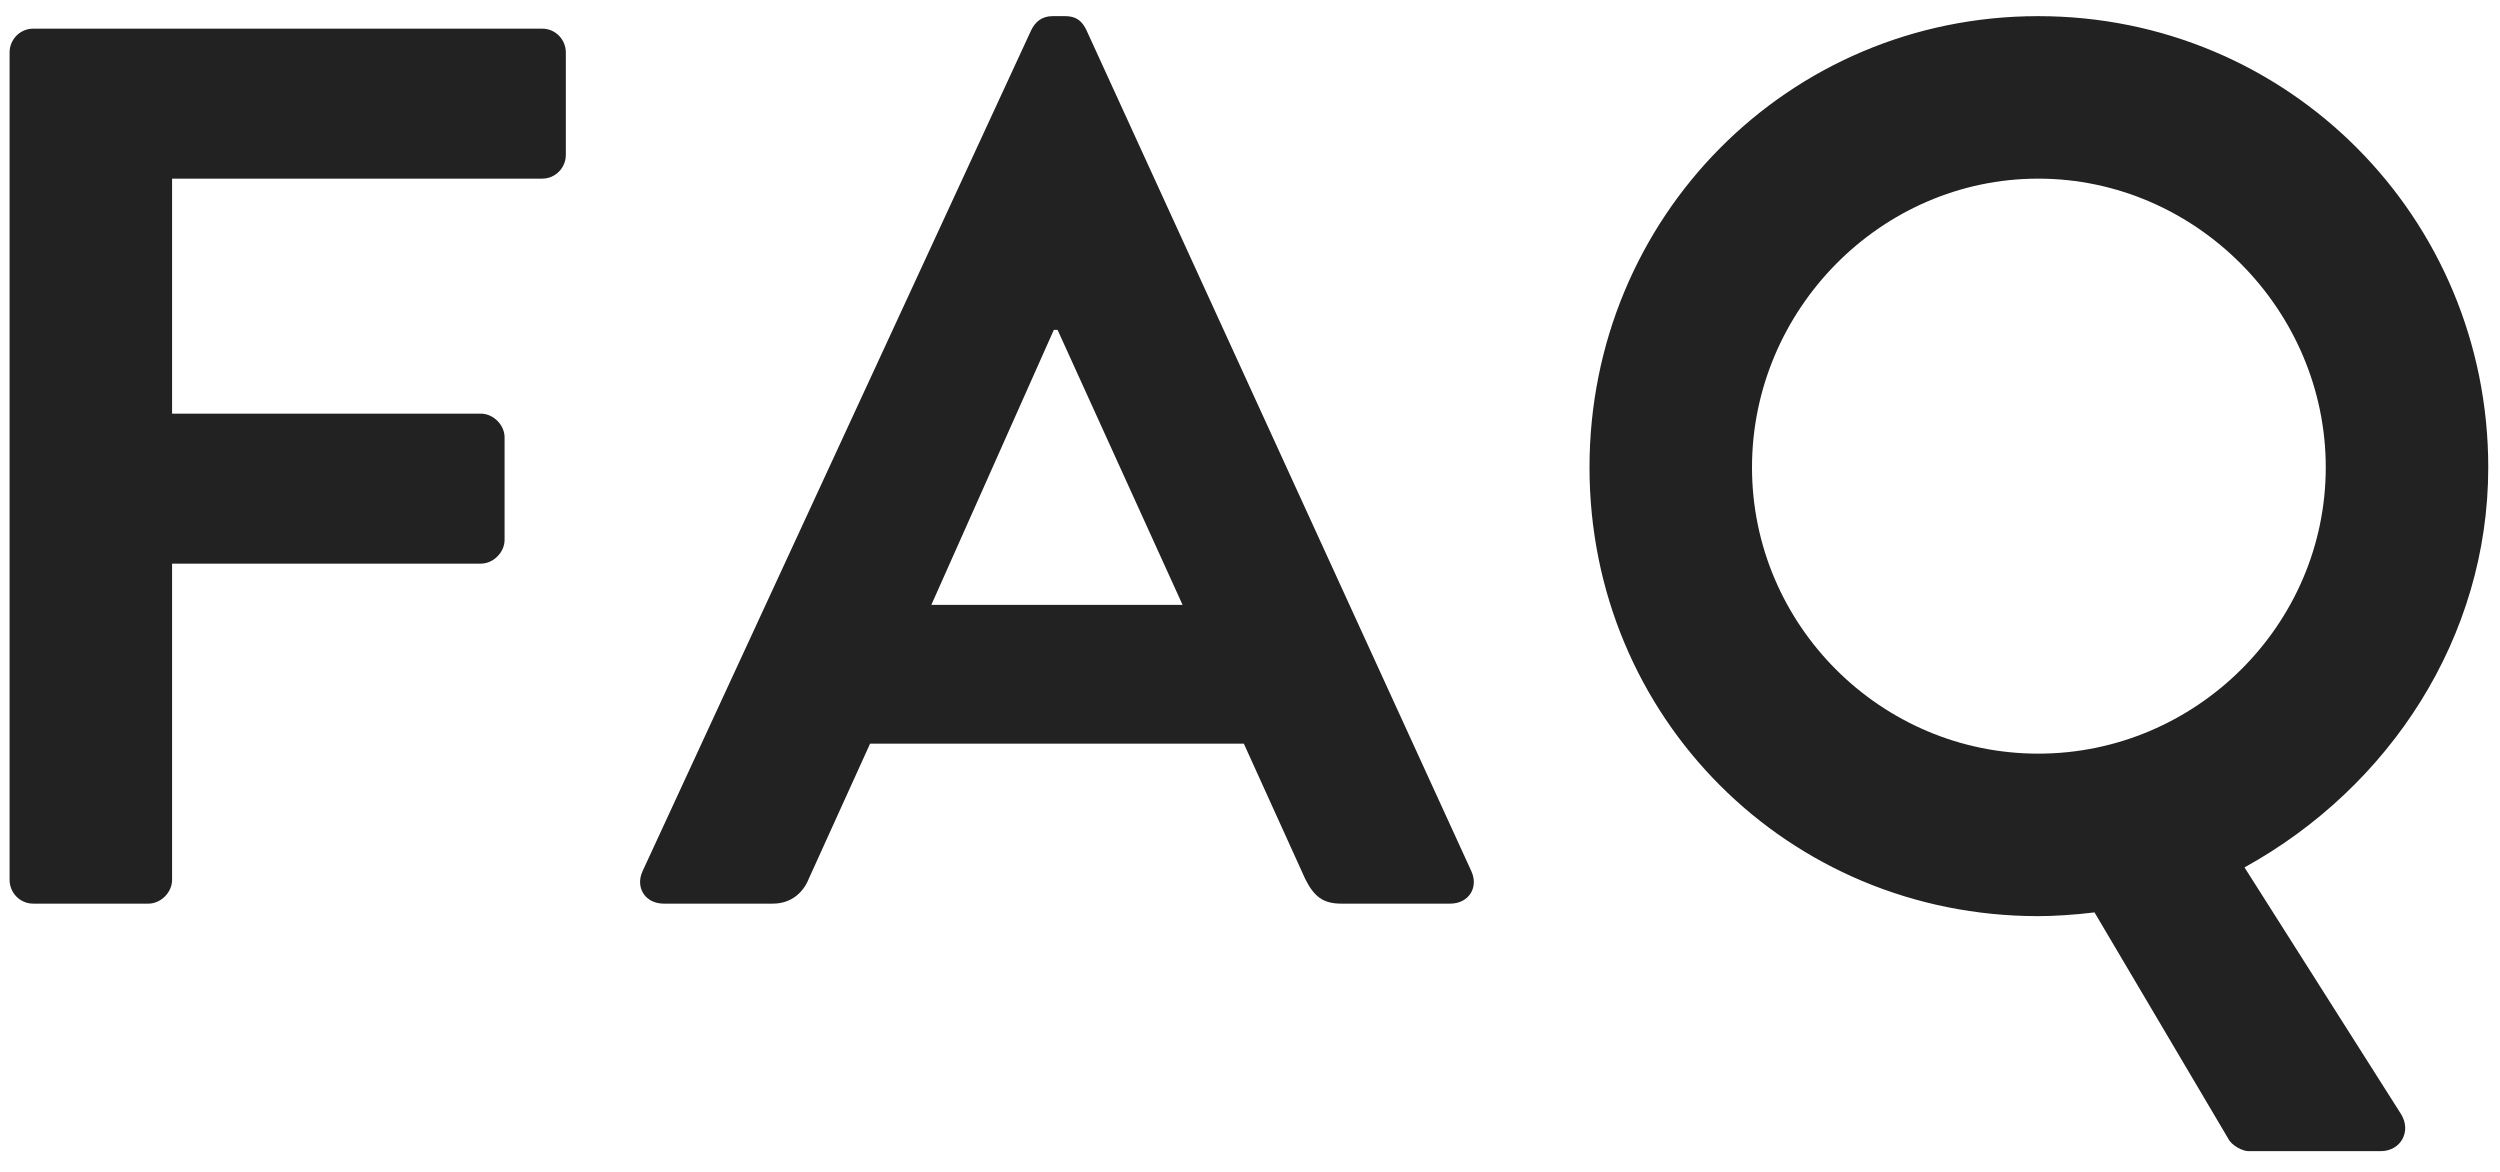 <svg width="96" height="45" viewBox="0 0 96 45" fill="none" xmlns="http://www.w3.org/2000/svg">
<path d="M0.368 33.788V2.012C0.368 1.532 0.752 1.1 1.28 1.1H20.816C21.344 1.1 21.728 1.532 21.728 2.012V5.948C21.728 6.428 21.344 6.86 20.816 6.86H6.608V15.884H18.464C18.944 15.884 19.376 16.316 19.376 16.796V20.732C19.376 21.212 18.944 21.644 18.464 21.644H6.608V33.788C6.608 34.268 6.176 34.7 5.696 34.7H1.28C0.752 34.7 0.368 34.268 0.368 33.788ZM25.491 34.7C24.771 34.7 24.387 34.076 24.675 33.452L39.603 1.148C39.747 0.86 39.987 0.62 40.419 0.62H40.899C41.379 0.62 41.571 0.86 41.715 1.148L56.499 33.452C56.787 34.076 56.403 34.7 55.683 34.7H51.507C50.787 34.7 50.451 34.412 50.115 33.74L47.763 28.556H33.411L31.059 33.74C30.867 34.22 30.435 34.7 29.667 34.7H25.491ZM35.763 23.228H45.411L40.611 12.668H40.467L35.763 23.228ZM61.037 17.948C61.037 8.348 68.669 0.62 78.269 0.62C87.869 0.62 95.549 8.348 95.549 17.948C95.549 24.476 91.757 30.236 86.189 33.308L92.189 42.764C92.621 43.436 92.189 44.204 91.421 44.204H86.333C86.141 44.204 85.709 44.012 85.565 43.724L80.429 35.036C79.661 35.132 78.845 35.18 78.269 35.18C68.669 35.18 61.037 27.548 61.037 17.948ZM67.277 17.948C67.277 23.996 72.221 28.94 78.269 28.94C84.317 28.94 89.309 23.996 89.309 17.948C89.309 11.9 84.317 6.86 78.269 6.86C72.221 6.86 67.277 11.9 67.277 17.948Z" fill="#222222"/>
</svg>
